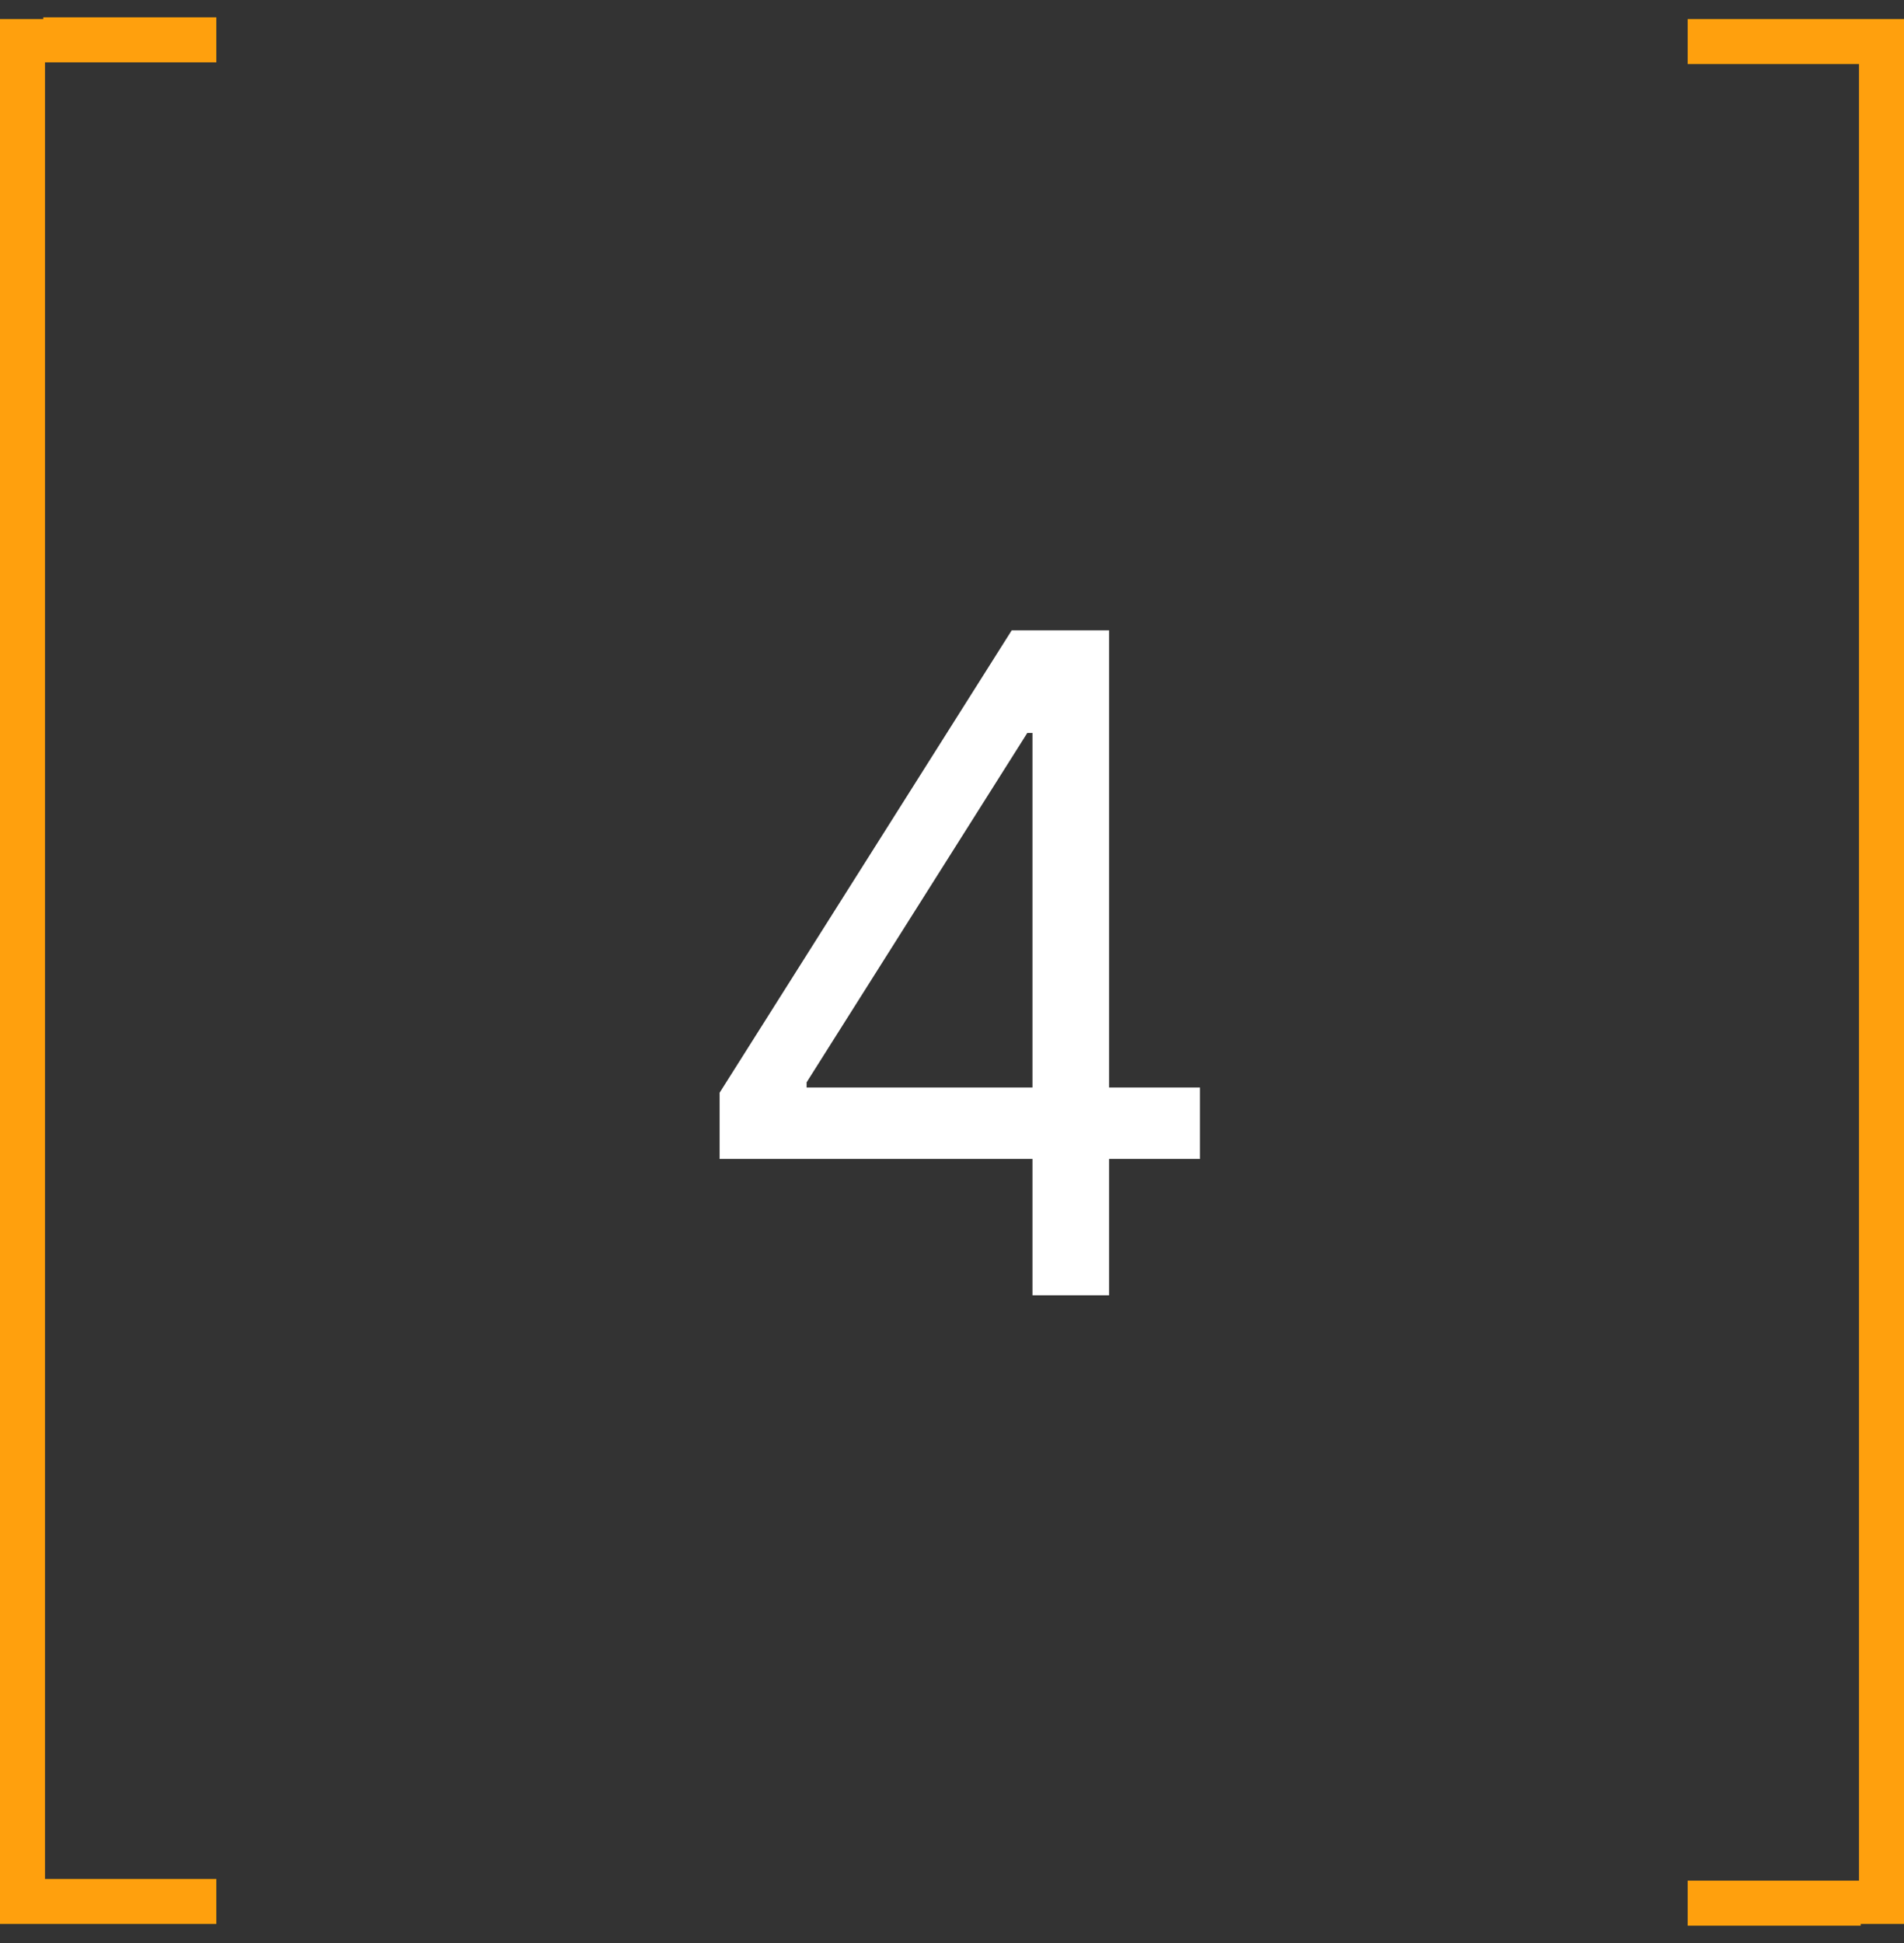<?xml version="1.0" encoding="UTF-8"?> <svg xmlns="http://www.w3.org/2000/svg" width="100" height="102" viewBox="0 0 100 102" fill="none"><rect x="0" y="0" width="100" height="102" fill="#333333" stroke="none"/> <line x1="1.182" y1="1" x2="1.182" y2="101" stroke="#FFA00D" stroke-width="2.364"></line> <line x1="2.272" y1="2.091" x2="11.363" y2="2.091" stroke="#FFA00D" stroke-width="2.364"></line> <line x1="2.272" y1="99.818" x2="11.363" y2="99.818" stroke="#FFA00D" stroke-width="2.364"></line> <line x1="98.818" y1="101" x2="98.818" y2="1" stroke="#FFA00D" stroke-width="2.364"></line> <line x1="97.728" y1="99.909" x2="88.637" y2="99.909" stroke="#FFA00D" stroke-width="2.364"></line> <line x1="97.728" y1="2.182" x2="88.637" y2="2.182" stroke="#FFA00D" stroke-width="2.364"></line> <path d="M37.795 60.841V57.364L53.136 33.091H55.659V38.477H53.955L42.364 56.818V57.091H63.023V60.841H37.795ZM54.227 68V59.784V58.165V33.091H58.25V68H54.227Z" fill="white"></path> </svg> 